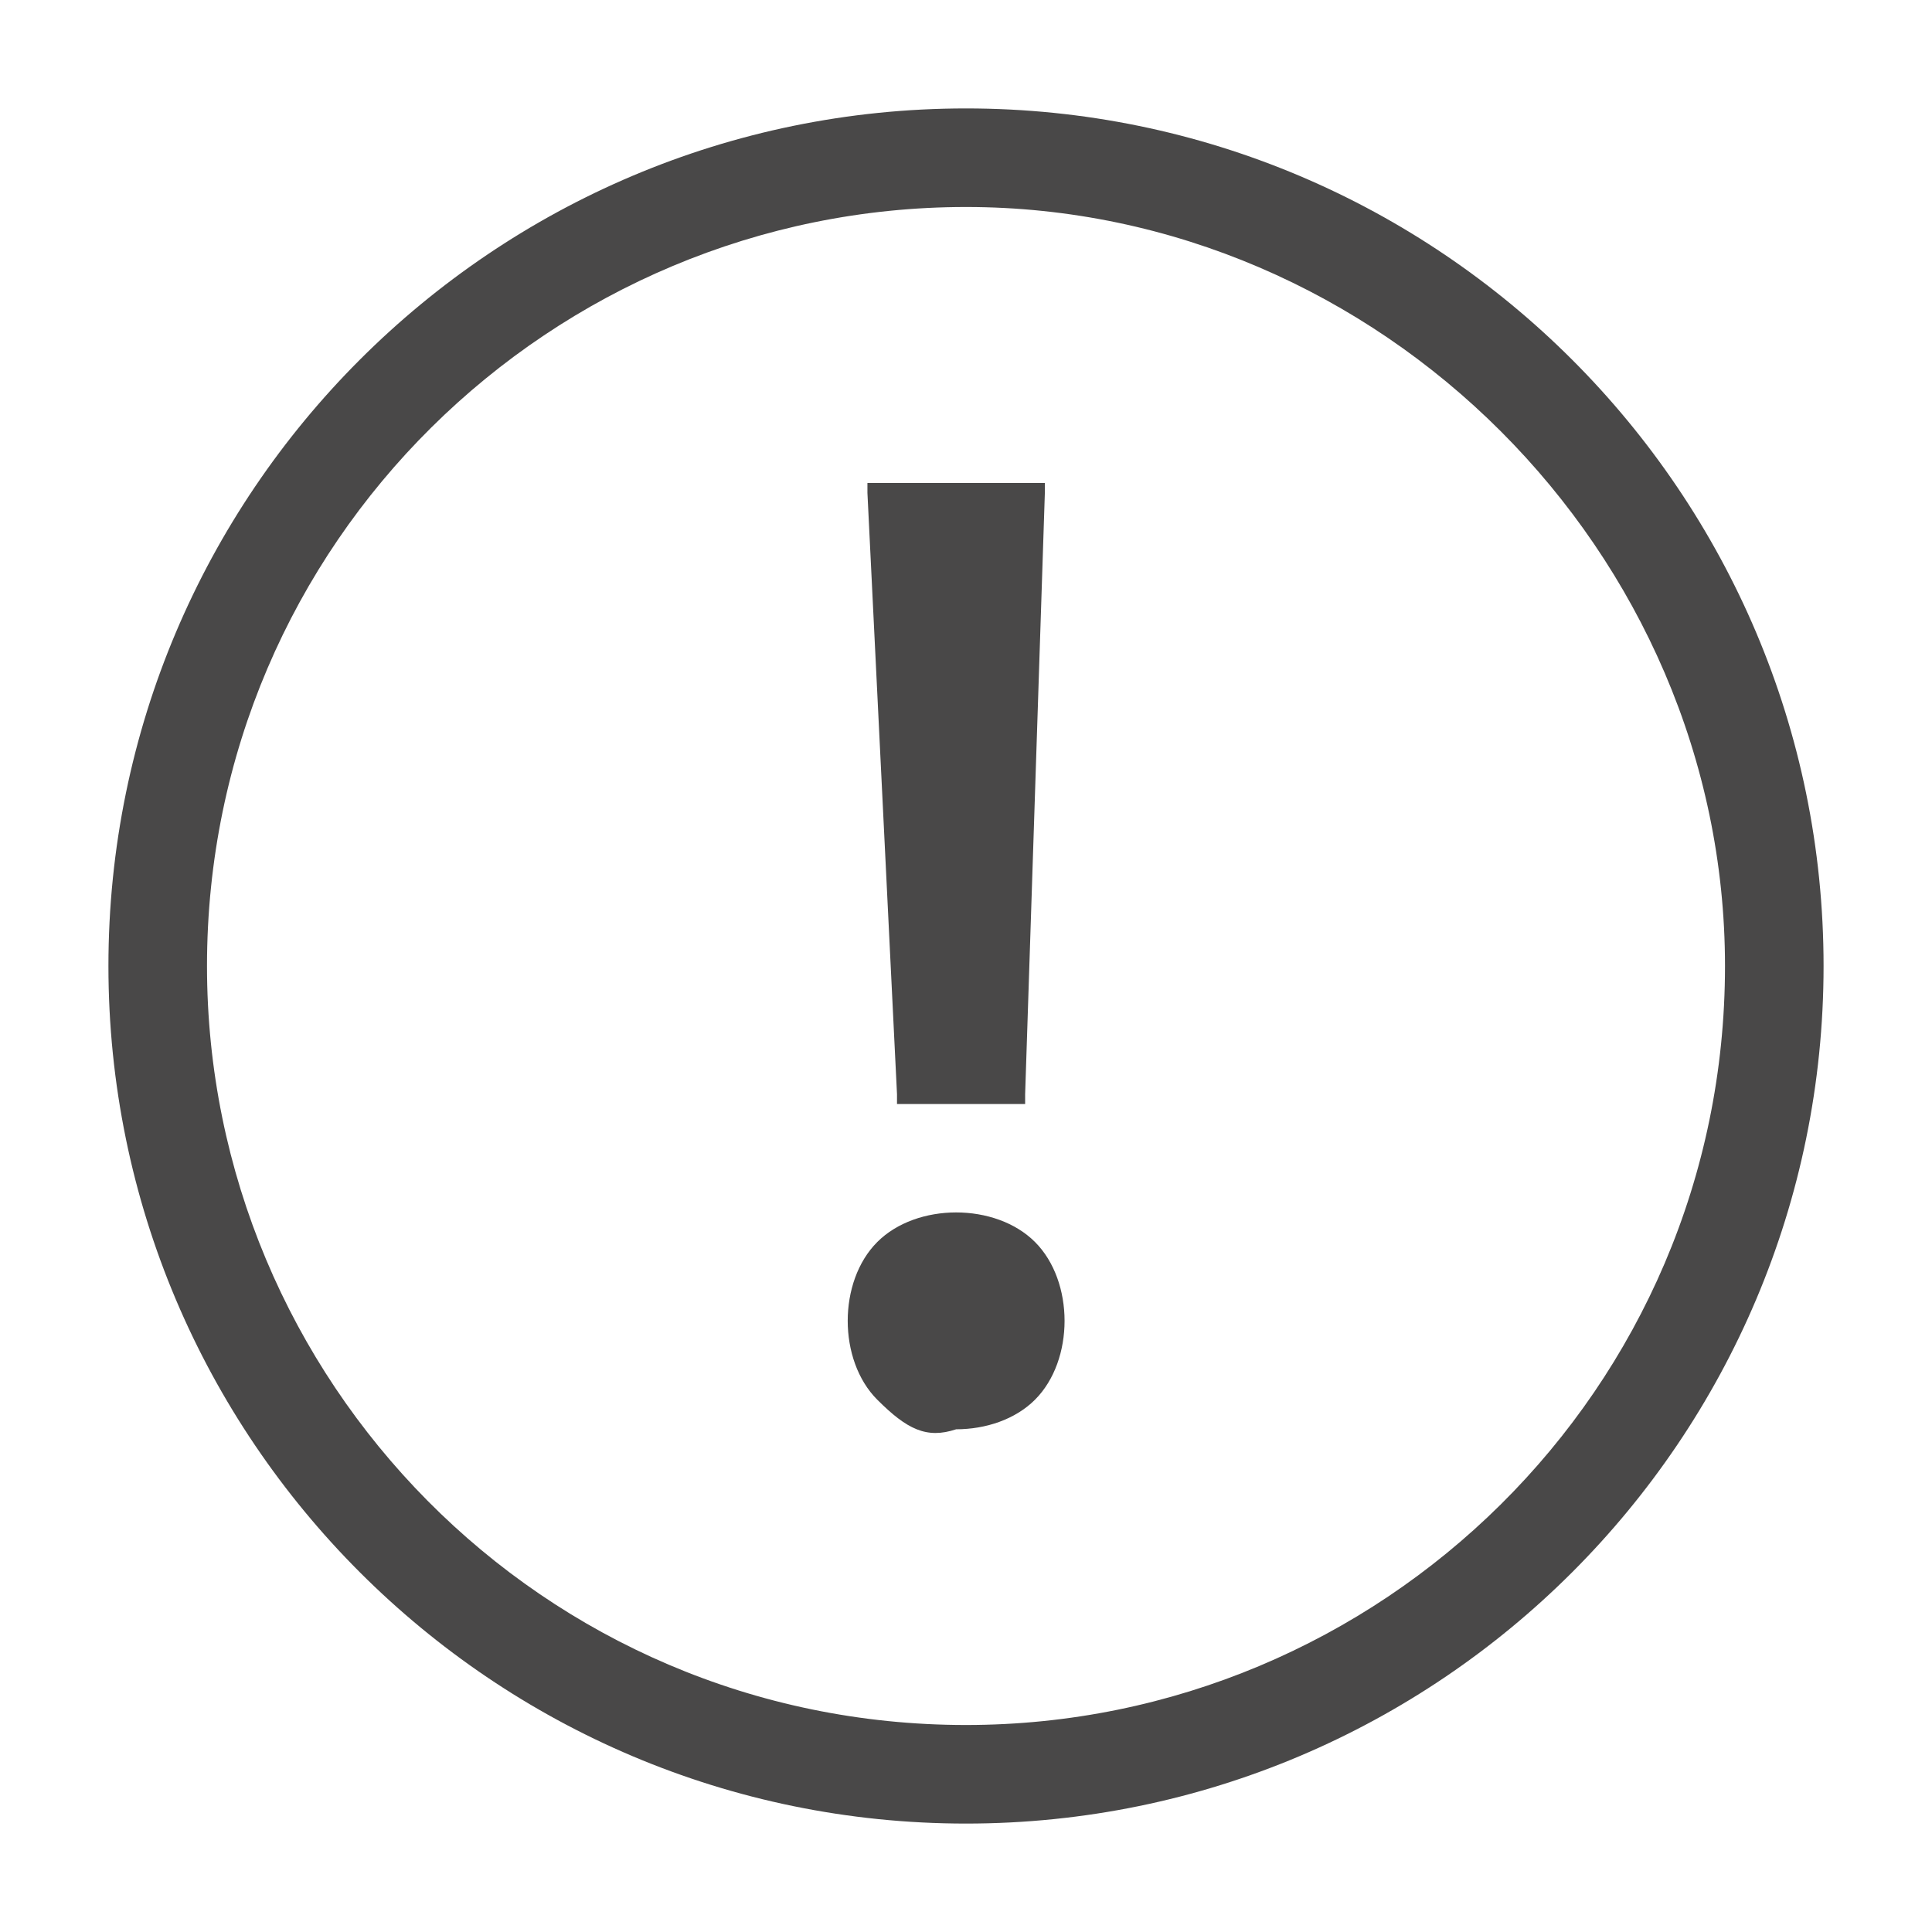 <?xml version="1.0" encoding="utf-8"?>
<!-- Generator: Adobe Illustrator 22.0.1, SVG Export Plug-In . SVG Version: 6.00 Build 0)  -->
<svg version="1.1" id="Layer_1" xmlns="http://www.w3.org/2000/svg" xmlns:xlink="http://www.w3.org/1999/xlink" x="0px" y="0px"
	 viewBox="0 0 19.6 19.6" style="enable-background:new 0 0 19.6 19.6;" xml:space="preserve">
<style type="text/css">
	.st0{fill:#494848;}
</style>
<g>
	<path class="st0" d="M9.8,18.5c-4.8,0-8.7-3.9-8.7-8.7C1.1,5,5,1.1,9.8,1.1c4.8,0,8.7,3.9,8.7,8.7C18.5,14.6,14.6,18.5,9.8,18.5z
		 M9.8,2.1c-4.2,0-7.7,3.4-7.7,7.7c0,4.2,3.4,7.7,7.7,7.7c4.2,0,7.7-3.4,7.7-7.7C17.5,5.6,14,2.1,9.8,2.1z"/>
</g>
<g>
	<path class="st0" d="M8.9,14.2c-0.2-0.2-0.3-0.5-0.3-0.8c0-0.3,0.1-0.6,0.3-0.8s0.5-0.3,0.8-0.3s0.6,0.1,0.8,0.3
		c0.2,0.2,0.3,0.5,0.3,0.8c0,0.3-0.1,0.6-0.3,0.8c-0.2,0.2-0.5,0.3-0.8,0.3C9.4,14.6,9.2,14.5,8.9,14.2z M9.1,11.2c0,0,0-0.1,0-0.1
		L8.8,5c0,0,0-0.1,0-0.1c0,0,0.1,0,0.1,0h1.6c0,0,0.1,0,0.1,0c0,0,0,0.1,0,0.1l-0.2,6.1c0,0,0,0.1,0,0.1s-0.1,0-0.1,0H9.2
		C9.1,11.2,9.1,11.2,9.1,11.2z"/>
</g>
</svg>
